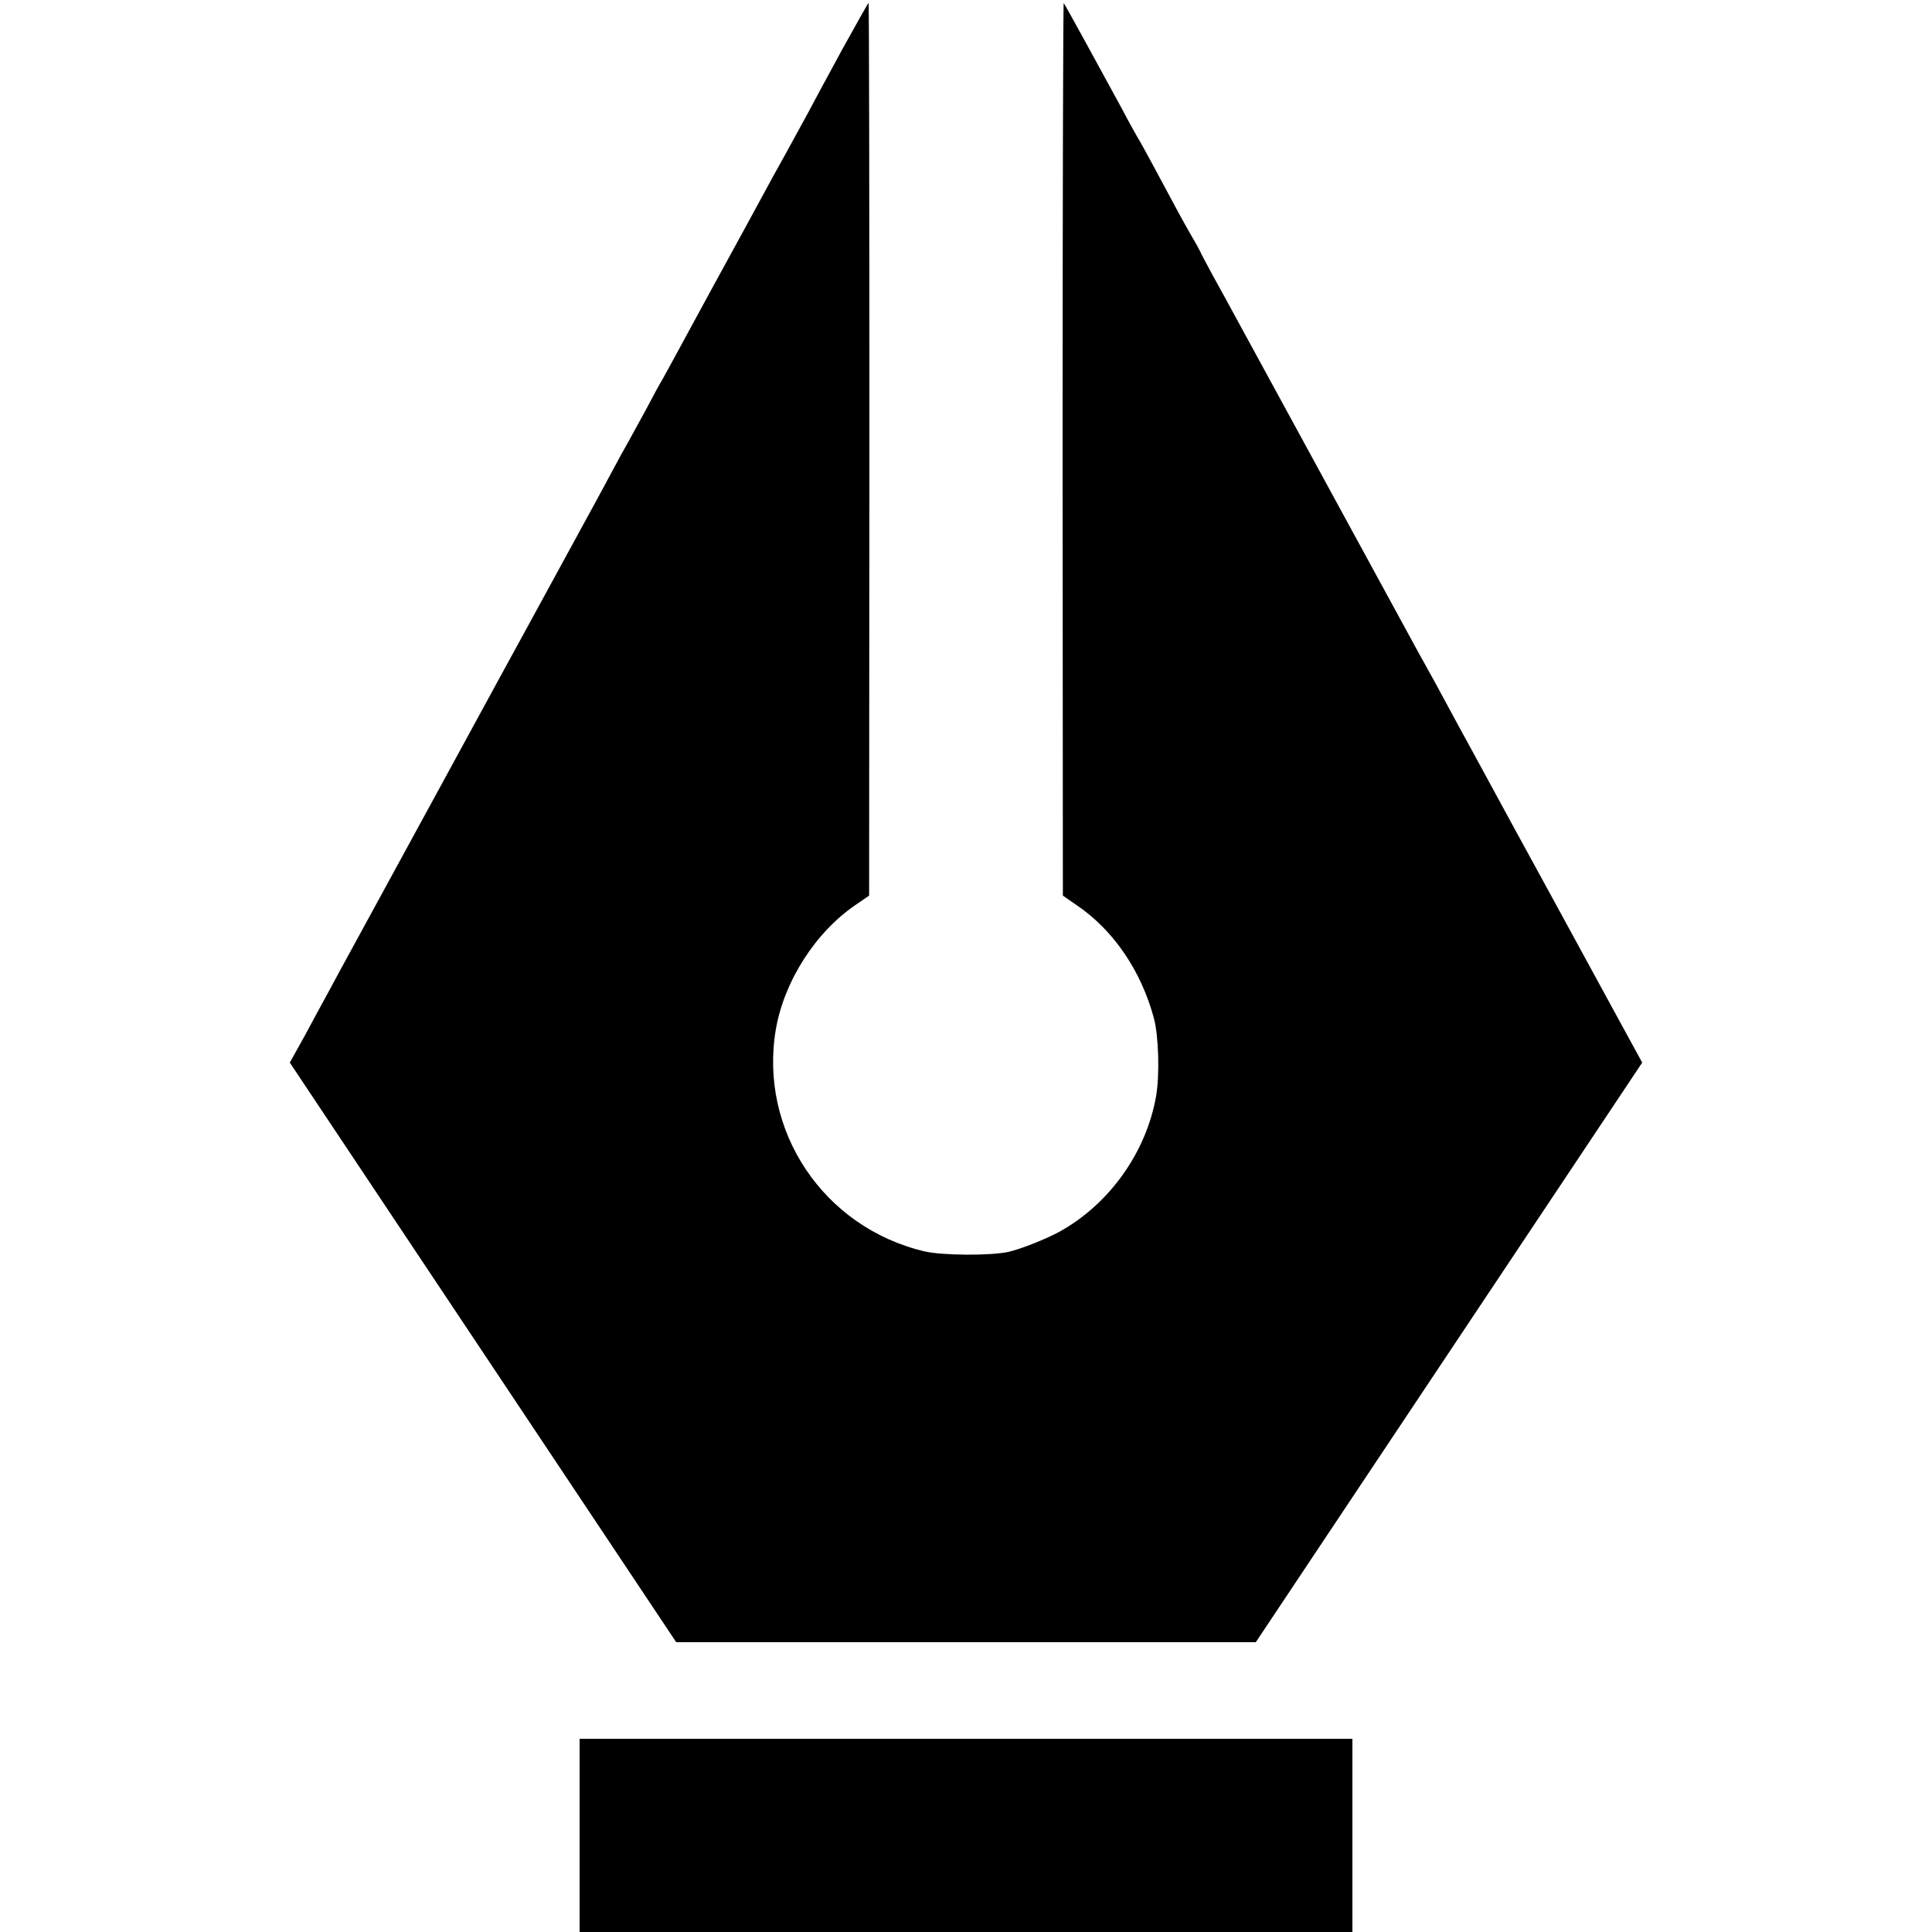 <?xml version="1.0" standalone="no"?>
<!DOCTYPE svg PUBLIC "-//W3C//DTD SVG 20010904//EN"
 "http://www.w3.org/TR/2001/REC-SVG-20010904/DTD/svg10.dtd">
<svg version="1.0" xmlns="http://www.w3.org/2000/svg"
 width="700pt" height="700pt" viewBox="0 0 700 700"
 preserveAspectRatio="xMidYMid meet">
<g transform="translate(0,700) scale(0.1,-0.1)"
fill="#000000" stroke="none">
<path d="M3050 6818 c-52 -95 -107 -198 -123 -228 -17 -30 -53 -98 -82 -150
-29 -52 -64 -115 -77 -140 -41 -76 -97 -178 -191 -350 -49 -91 -106 -194 -125
-230 -19 -36 -43 -78 -52 -95 -10 -16 -37 -66 -60 -110 -24 -44 -52 -95 -63
-115 -11 -19 -36 -64 -55 -100 -19 -36 -47 -87 -62 -115 -15 -27 -69 -126
-120 -220 -51 -93 -105 -192 -120 -220 -15 -27 -164 -300 -330 -605 -166 -305
-315 -577 -330 -605 -15 -27 -44 -81 -65 -120 -21 -38 -62 -114 -91 -168 l-54
-97 700 -1050 700 -1050 1050 0 1050 0 700 1050 700 1050 -119 218 c-65 119
-133 244 -151 277 -18 33 -45 83 -60 110 -64 116 -210 385 -240 440 -18 33
-58 107 -90 165 -31 58 -73 134 -92 170 -20 36 -47 85 -61 110 -19 35 -486
892 -665 1220 -19 36 -55 100 -79 144 -23 43 -43 80 -43 82 0 1 -15 29 -34 61
-31 54 -52 93 -142 261 -20 37 -44 81 -54 97 -10 17 -37 66 -60 110 -76 140
-202 370 -206 374 -2 2 -4 -724 -4 -1615 l1 -1619 49 -34 c134 -90 235 -239
281 -411 17 -64 21 -204 8 -280 -35 -204 -169 -392 -349 -492 -49 -27 -142
-64 -187 -74 -65 -14 -239 -13 -303 2 -366 86 -601 437 -539 804 30 175 144
353 290 452 l48 33 1 1618 c0 889 -1 1617 -3 1617 -1 0 -45 -78 -97 -172z"/>
<path d="M2100 350 l0 -350 1400 0 1400 0 0 350 0 350 -1400 0 -1400 0 0 -350z"/>
</g>
</svg>
